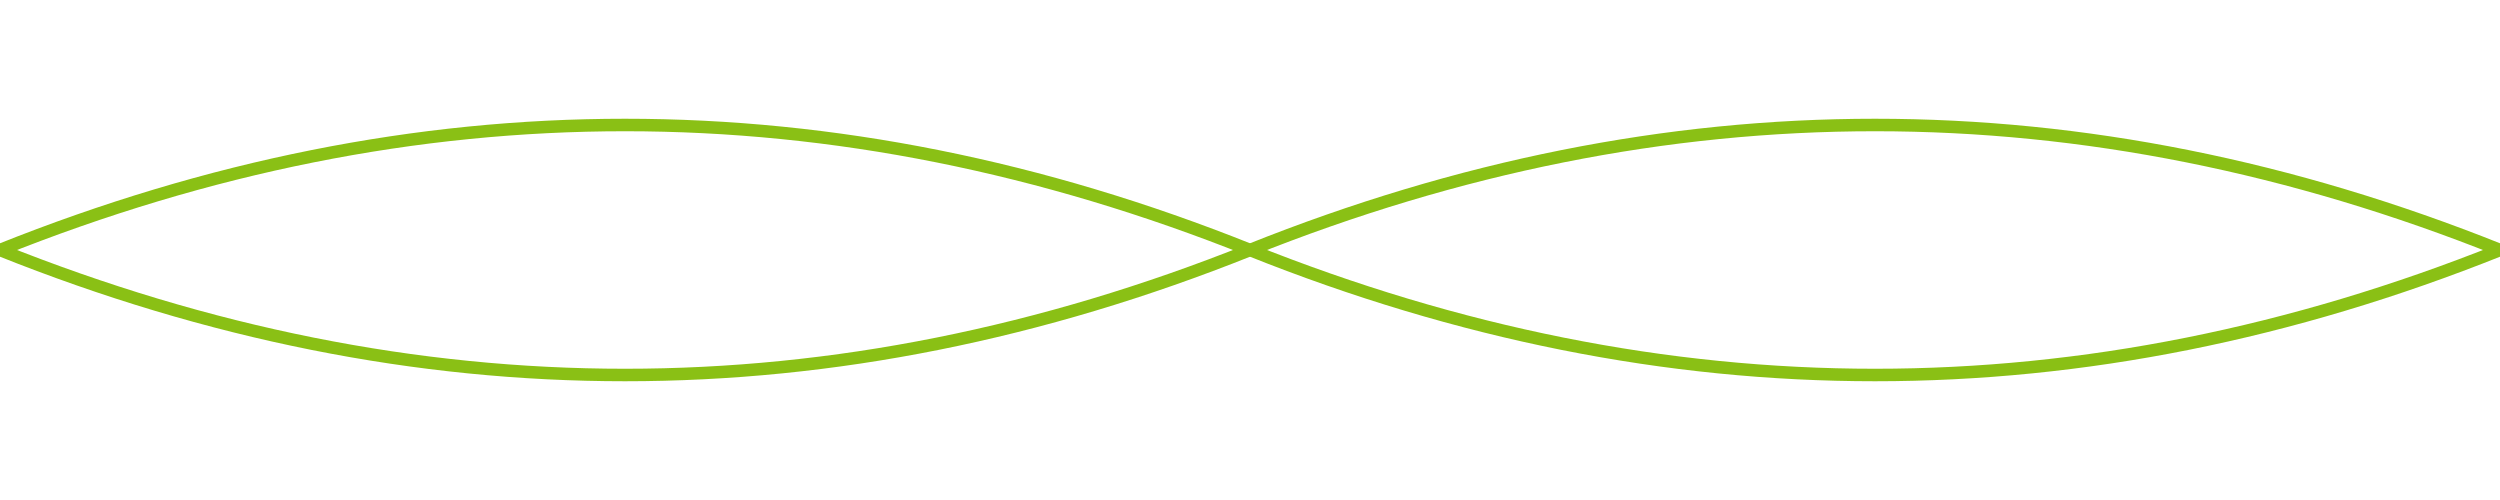 <svg width="100" height="20" xmlns="http://www.w3.org/2000/svg">
  <path d="M0 10 Q 25 0, 50 10 T 100 10" stroke="#8AC015" fill="none" stroke-width="0.5" />
  <path d="M0 10 Q 25 20, 50 10 T 100 10" stroke="#8AC015" fill="none" stroke-width="0.5" />
</svg>